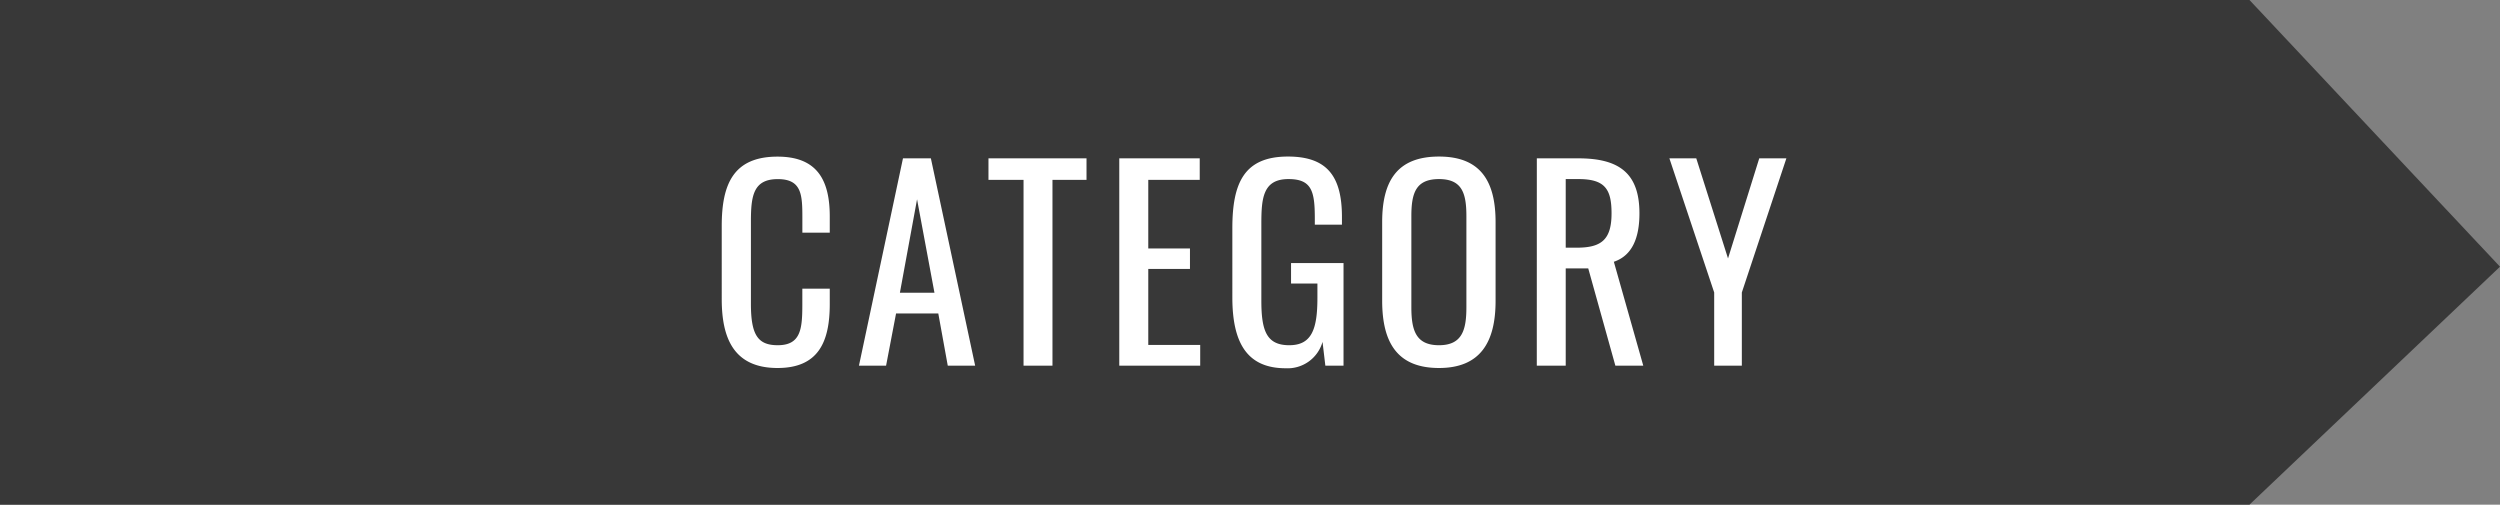 <svg xmlns="http://www.w3.org/2000/svg" width="341.816" height="69" viewBox="0 0 341.816 69">
  <rect x="0" y="0" width="341.816" height="69" fill="#808080" stroke="none"/>
  <g id="product_cat" transform="translate(-278 -1379)">
    <path id="パス_12999" data-name="パス 12999" d="M0,0H307.564l34.252,36.463L307.564,69H0Z" transform="translate(278 1379)" fill="#383838"/>
    <path id="パス_14708" data-name="パス 14708" d="M9.31.315c5.565,0,7.14-3.535,7.14-8.75v-2.1H12.7v2.1c0,3.36-.175,5.635-3.36,5.635C6.615-2.8,5.67-4.2,5.67-8.47V-19.7c0-3.5.315-5.81,3.675-5.81,3.29,0,3.36,2.17,3.36,5.32v2H16.45v-2.24c0-5.11-1.855-8.155-7.14-8.155-6.02,0-7.63,3.745-7.63,9.485V-9.1C1.68-3.815,3.29.315,9.31.315ZM20.44,0h3.71l1.365-7.14H31.29L32.585,0H36.33L30.275-28.35H26.46Zm5.6-9.975L28.385-22.75l2.38,12.775ZM42.945,0H46.9V-25.41h4.655v-2.94H38.15v2.94h4.795Zm13.09,0H67.1V-2.835h-7.1V-13.23h5.7v-2.8h-5.7v-9.38h7.035v-2.94H56.035Zm22.75.35a4.963,4.963,0,0,0,5.04-3.605L84.21,0h2.485V-14.035H79.52v2.8h3.605v1.96c0,4.27-.77,6.475-3.85,6.475-3.115,0-3.815-1.995-3.815-6.09v-10.5c0-3.5.21-6.125,3.71-6.125,3.185,0,3.6,1.68,3.6,5.355v.875h3.71v-1.05c0-5.6-2.065-8.26-7.385-8.26-5.985,0-7.6,3.6-7.6,9.8V-9.31C71.5-3.185,73.465.35,78.785.35ZM99.75.315c5.705,0,7.735-3.6,7.735-9.17v-10.78c0-5.565-2.03-8.96-7.735-8.96-5.74,0-7.77,3.36-7.77,8.96V-8.89C91.98-3.255,93.975.315,99.75.315Zm0-3.115c-3.185,0-3.78-2.065-3.78-5.215V-20.44c0-3.15.6-5.075,3.78-5.075,3.15,0,3.745,1.925,3.745,5.075V-8.015C103.5-4.865,102.9-2.8,99.75-2.8ZM113.12,0h3.955V-13.3h3.08L123.865,0h3.815l-4.025-14.21c2.52-.84,3.5-3.29,3.5-6.615,0-5.39-2.66-7.525-8.33-7.525h-5.7Zm3.955-16.135v-9.38h1.75c3.605,0,4.515,1.365,4.515,4.69,0,3.64-1.435,4.69-4.76,4.69ZM137.375,0h3.78V-10.01l6.09-18.34h-3.71l-4.27,13.685-4.34-13.685H131.25l6.125,18.34Z" transform="translate(375 1429)" fill="#fff"/>
  </g>
</svg>
